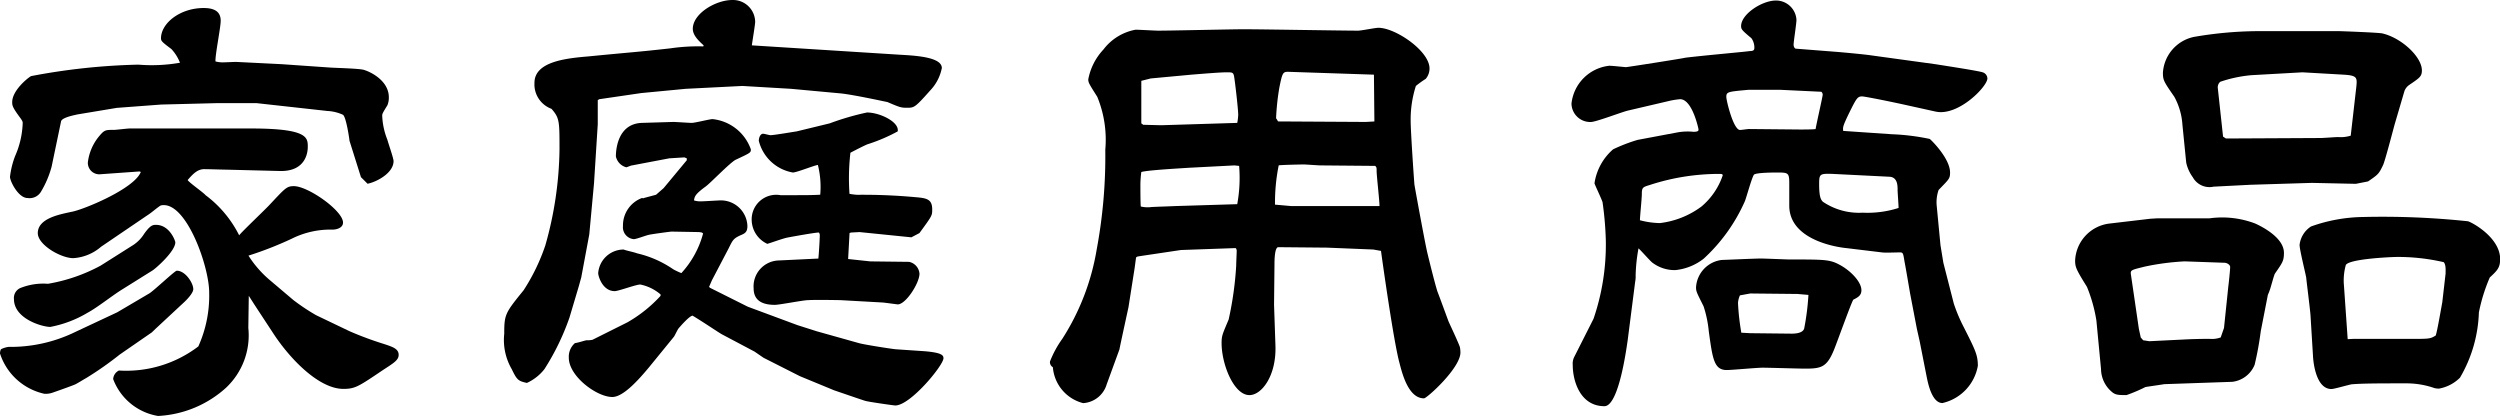<svg xmlns="http://www.w3.org/2000/svg" width="87.255" height="14.515" viewBox="0 0 87.255 14.515">
  <g id="レイヤー_2" data-name="レイヤー 2">
    <g id="home">
      <g>
        <path d="M4.091,10.9l1.121-.66c.165-.1.891-.792.957-.792.3,0,.577.429.577.644,0,.132-.214.363-.362.495l-.957.89L5.3,11.6l-1.122.775A11.591,11.591,0,0,1,3,13.2c-.066.033-.347.214-.412.231-.115.049-.627.231-.726.264a.739.739,0,0,1-.313.049A2.1,2.1,0,0,1,0,12.338a.334.334,0,0,1,.033-.148A.809.809,0,0,1,.3,12.107a5.148,5.148,0,0,0,2.342-.528Zm5.74-8.66,1.666.116c.2.016,1.039.033,1.2.082.28.083.874.4.874.957a.691.691,0,0,1-.05.28c-.165.264-.181.3-.181.363a2.5,2.5,0,0,0,.181.841c.034.132.215.644.215.743,0,.412-.577.725-.907.791l-.231-.23-.4-1.271c0-.033-.115-.841-.23-.907a1.478,1.478,0,0,0-.545-.132L8.957,3.6h-1.4l-1.93.049-1.551.116-1.386.231c-.049.016-.543.1-.56.247L1.8,5.823a3.452,3.452,0,0,1-.363.857.464.464,0,0,1-.478.231c-.313,0-.61-.577-.61-.742a2.967,2.967,0,0,1,.18-.726A3.082,3.082,0,0,0,.792,4.305c0-.049,0-.066-.066-.165-.3-.4-.3-.462-.3-.577,0-.412.56-.858.66-.907a22.412,22.412,0,0,1,3.744-.4,5.692,5.692,0,0,0,1.451-.066,1.475,1.475,0,0,0-.3-.479c-.33-.247-.362-.28-.362-.379C5.625.808,6.284.28,7.109.28c.429,0,.594.165.594.446,0,.231-.2,1.22-.182,1.418a.98.98,0,0,0,.248.033c.066,0,.4-.016.478-.016Zm-5.163,6.3a1.285,1.285,0,0,0,.363-.379c.214-.3.3-.313.412-.313.479,0,.676.56.676.61,0,.313-.692.923-.807.989l-1.056.66c-.347.215-.859.627-1.2.809a3.986,3.986,0,0,1-1.3.494c-.28,0-1.269-.28-1.269-.973a.379.379,0,0,1,.263-.4,2.153,2.153,0,0,1,.924-.132A5.951,5.951,0,0,0,3.514,9.27ZM7.934,5.922c-.1,0-.627-.017-.759-.017-.247-.016-.4.116-.626.379.065.1.544.429.626.528a3.964,3.964,0,0,1,1.172,1.4c.132-.165.939-.923,1.1-1.105.512-.544.562-.61.809-.61.5,0,1.716.858,1.716,1.27,0,.2-.248.247-.364.247a3.012,3.012,0,0,0-1.419.314,12.366,12.366,0,0,1-1.517.594,3.751,3.751,0,0,0,.71.824l.857.726a7.214,7.214,0,0,0,.792.528l1.171.561a11.775,11.775,0,0,0,1.2.445c.3.1.512.165.512.38,0,.181-.165.28-.545.527-.857.578-.973.66-1.386.66-.841,0-1.846-1.023-2.44-1.93l-.66-1.006-.2-.313-.016,1.121a2.51,2.51,0,0,1-.791,2.1,3.815,3.815,0,0,1-2.36.973,2.026,2.026,0,0,1-1.566-1.286.356.356,0,0,1,.2-.3,4.154,4.154,0,0,0,2.772-.841,4.312,4.312,0,0,0,.379-1.881c0-.89-.758-3.051-1.583-3.051a.335.335,0,0,0-.116.016c-.131.083-.313.248-.445.33L3.53,8.61a1.638,1.638,0,0,1-.973.4c-.429,0-1.238-.462-1.238-.874,0-.528.809-.66,1.171-.742C2.854,7.34,4.685,6.6,4.915,6l-.049-.016-1.4.1a.4.4,0,0,1-.4-.413,1.746,1.746,0,0,1,.4-.924c.182-.214.215-.214.512-.214.082,0,.462-.049.56-.049H8.742c2,0,2,.313,2,.643,0,.082,0,.874-.99.841Z"/>
        <path d="M24.559,1.583c-.164-.148-.379-.346-.379-.577C24.18.478,24.972,0,25.565,0a.774.774,0,0,1,.792.759c0,.1-.1.693-.116.824l5.213.33c.61.033,1.418.1,1.418.462a1.575,1.575,0,0,1-.4.776c-.544.61-.561.61-.826.61-.2,0-.247-.017-.675-.2-.017,0-1.139-.248-1.617-.3L27.61,3.1l-1.7-.1-1.978.1-1.551.148-1.468.215-.05.033v.841L20.732,6.4l-.165,1.781-.28,1.5-.083.3-.329,1.105a8.517,8.517,0,0,1-.875,1.8,1.642,1.642,0,0,1-.61.479c-.3-.066-.346-.1-.528-.479a2.026,2.026,0,0,1-.263-1.237c0-.676.032-.725.675-1.517a6.924,6.924,0,0,0,.759-1.567,12.743,12.743,0,0,0,.495-3.349c0-.989,0-1.1-.28-1.418a.908.908,0,0,1-.594-.907c0-.743,1.105-.858,1.9-.924,1.517-.149,1.682-.149,2.853-.281a6.591,6.591,0,0,1,1.139-.066ZM21.9,11.249a4.785,4.785,0,0,0,1.155-.923v-.05a1.552,1.552,0,0,0-.709-.346c-.149,0-.759.231-.891.231-.429,0-.577-.528-.577-.627a.892.892,0,0,1,.89-.825c.067.033.4.1.462.132A3.7,3.7,0,0,1,23.5,9.4a2.437,2.437,0,0,0,.281.132,3.292,3.292,0,0,0,.759-1.386l-.05-.033L24.4,8.1l-.957-.017c-.05,0-.776.1-.809.116-.082.016-.429.148-.511.148a.417.417,0,0,1-.38-.461,1.019,1.019,0,0,1,.66-.974c.017,0,.066.017.066,0l.429-.115.264-.231.808-.973V5.526l-.082-.033-.529.033-1.3.247c-.033,0-.182.066-.2.066a.5.5,0,0,1-.363-.379c0-.1,0-1.138.907-1.171L23.5,4.256c.1,0,.545.033.643.033.116,0,.627-.132.726-.132a1.593,1.593,0,0,1,1.337,1.055c0,.116,0,.116-.528.363-.2.1-.891.825-1.056.94-.363.264-.379.347-.4.479a.688.688,0,0,0,.248.033c.115,0,.593-.033.692-.033a.926.926,0,0,1,.924.891c0,.214-.082.263-.247.329-.247.116-.264.165-.412.462l-.579,1.105-.1.231.033.033,1.319.66,1.733.643.676.215,1.467.412c.165.05,1.122.2,1.287.215l.973.066c.644.049.693.148.693.247,0,.247-1.154,1.649-1.682,1.649-.05,0-.973-.131-1.056-.164-.016,0-.973-.33-1.072-.363l-1.2-.495-1.27-.643-.313-.215-1.122-.594c-.1-.049-.577-.379-1.039-.66-.1,0-.38.314-.479.429-.05.05-.148.281-.181.314l-.874,1.072c-.413.495-.908,1.023-1.27,1.023-.545,0-1.518-.726-1.518-1.369a.625.625,0,0,1,.214-.512c.132-.016.364-.1.412-.1a.772.772,0,0,0,.2-.016Zm7.06-6.944a9.221,9.221,0,0,1,1.3-.379c.445,0,1.137.33,1.071.66a5.959,5.959,0,0,1-1.039.445c-.066.016-.544.264-.611.3a7.824,7.824,0,0,0-.032,1.435,2.361,2.361,0,0,0,.264.033,20,20,0,0,1,2.028.082c.4.033.595.066.595.429,0,.215,0,.215-.446.825l-.281.148L30,8.1l-.3.016-.049.017-.05.907.776.083,1.352.016a.46.46,0,0,1,.363.412c0,.33-.478,1.073-.759,1.073-.016,0-.494-.066-.527-.066l-1.485-.083c-.083,0-.808-.016-1.105,0-.182,0-1.006.165-1.171.165-.363,0-.742-.1-.742-.577a.906.906,0,0,1,.89-.973l1.369-.066c.017-.132.05-.693.05-.809a.14.14,0,0,0-.033-.1c-.132,0-.957.149-1.122.182-.149.033-.511.165-.676.214a.935.935,0,0,1-.545-.808.857.857,0,0,1,1.007-.891c.973,0,1.072,0,1.385-.016a3.17,3.17,0,0,0-.082-1.039c-.132.016-.742.264-.874.264a1.488,1.488,0,0,1-1.188-1.106c0-.1.049-.247.149-.247.049,0,.214.05.263.05.116,0,.792-.116.908-.132Z"/>
        <path d="M47.933,8.709l-1.618-.066-1.7-.016c-.133,0-.133.495-.133.594l-.015,1.418.049,1.435c.033,1.039-.479,1.716-.908,1.716-.544,0-.972-1.073-.972-1.815,0-.264.033-.313.247-.825a11.822,11.822,0,0,0,.263-1.88c0-.1.017-.445.017-.495a.156.156,0,0,0-.033-.115h-.049l-1.864.066-1.435.214c-.1.017-.1.017-.132.05l-.049.363-.215,1.369c-.017.082-.314,1.435-.314,1.468l-.445,1.22a.916.916,0,0,1-.824.66,1.407,1.407,0,0,1-1.056-1.254.2.2,0,0,1-.1-.2,3.56,3.56,0,0,1,.43-.791,8.286,8.286,0,0,0,1.2-3.118,17.714,17.714,0,0,0,.3-3.48,3.944,3.944,0,0,0-.28-1.848c-.281-.445-.314-.494-.314-.61a2.077,2.077,0,0,1,.528-1.039,1.818,1.818,0,0,1,1.122-.693c.132,0,.676.033.791.033.478,0,2.556-.049,2.986-.049.626,0,3.431.049,3.991.049.116,0,.594-.1.709-.1.594,0,1.783.808,1.783,1.419a.556.556,0,0,1-.132.363A3.432,3.432,0,0,0,49.417,3a3.843,3.843,0,0,0-.182,1.221c0,.363.116,2.061.132,2.226.033.2.4,2.211.462,2.425.05.215.28,1.138.347,1.32.065.165.33.89.379,1.022.066.149.363.776.4.908a1.059,1.059,0,0,1,.017.181c0,.544-1.172,1.6-1.271,1.6-.544,0-.759-.858-.857-1.237-.2-.726-.594-3.53-.644-3.909ZM43.182,7.126a5.068,5.068,0,0,0,.066-1.336l-.165-.017-1.6.083c-.213.016-1.451.082-1.649.148a3.642,3.642,0,0,0-.032.429c0,.049,0,.726.015.775a1.051,1.051,0,0,0,.38.017c.379-.017.479-.017.825-.033ZM39.9,4.355l.627.016,2.656-.082a1.9,1.9,0,0,0,.033-.281c0-.2-.115-1.2-.149-1.369-.033-.115-.066-.115-.263-.115-.215,0-.809.049-1.221.082l-1.419.132-.33.083V4.305Zm5.163,2.837h3.084c0-.2-.1-1.056-.1-1.221,0-.115,0-.132-.05-.181l-1.9-.017c-.1,0-.512-.033-.594-.033-.1,0-.859.017-.874.033A6.607,6.607,0,0,0,44.5,7.142Zm2.606-2.936.3-.017-.016-1.633-3-.1c-.18,0-.2.05-.3.545a8.407,8.407,0,0,0-.115,1.072c0,.016.017.016.067.115Z"/>
        <path d="M64.152,1.814c.379.033.908.083,1.138.116l2.276.313c.2.033,1.5.231,1.633.281a.23.23,0,0,1,.165.214c0,.281-1.022,1.336-1.814,1.155l-1.121-.248c-.759-.165-1.369-.28-1.436-.28-.165,0-.2.066-.462.594-.214.445-.214.478-.2.61l1.7.116a7.809,7.809,0,0,1,1.321.164c.082.066.709.693.709,1.172,0,.214-.034.231-.4.61a1.3,1.3,0,0,0-.065.561l.131,1.369.1.61.363,1.419a5.546,5.546,0,0,0,.347.824c.4.792.494.974.494,1.353a1.62,1.62,0,0,1-1.236,1.3c-.38,0-.512-.742-.545-.891l-.247-1.253-.1-.446-.23-1.2c-.033-.181-.165-.973-.2-1.138-.049-.3-.049-.33-.166-.33-.1,0-.543.017-.625,0L64.449,8.66c-.2-.017-2-.231-2-1.485V6.4c0-.363-.033-.379-.412-.379-.115,0-.775,0-.825.082-.082.132-.264.808-.314.924a6.031,6.031,0,0,1-1.434,2,1.913,1.913,0,0,1-.99.4,1.287,1.287,0,0,1-.808-.264c-.083-.066-.4-.429-.479-.495a5.875,5.875,0,0,0-.1.94.988.988,0,0,1-.017.231l-.264,2.062c-.033.2-.3,2.276-.808,2.276-.842,0-1.106-.874-1.106-1.435a.526.526,0,0,1,.05-.28l.676-1.337a8.013,8.013,0,0,0,.429-2.7,11.443,11.443,0,0,0-.115-1.369c-.034-.115-.281-.627-.281-.66A1.944,1.944,0,0,1,56.3,5.212a5.717,5.717,0,0,1,.857-.33l1.4-.263A2,2,0,0,1,59.1,4.6c.166,0,.182-.033.182-.082,0-.017-.215-1.056-.643-1.056a2.826,2.826,0,0,0-.331.049l-1.484.347c-.214.049-1.121.4-1.3.4a.654.654,0,0,1-.676-.644,1.488,1.488,0,0,1,1.32-1.319c.1,0,.56.049.577.049.05,0,2.045-.313,2.078-.33.677-.082,2.03-.2,2.243-.231.149,0,.165-.049.165-.115a.564.564,0,0,0-.1-.33c-.33-.28-.363-.313-.363-.429,0-.412.725-.891,1.22-.891A.714.714,0,0,1,62.7.693c0,.132-.1.759-.1.874,0,.049.033.132.082.132ZM57.934,7.786a3.027,3.027,0,0,0,1.451-.578,2.448,2.448,0,0,0,.742-1.088c0-.05-.065-.05-.1-.05a7.783,7.783,0,0,0-2.424.379c-.264.083-.3.083-.3.33,0,.149-.066.776-.066.908A2.9,2.9,0,0,0,57.934,7.786ZM60.1,9.072c.082,0,1.137-.049,1.352-.049.165,0,.891.033,1.006.033,1.287,0,1.419,0,1.8.214.395.231.709.594.709.858,0,.181-.115.247-.28.33-.049.033-.561,1.468-.676,1.748-.248.61-.445.66-1.007.66-.23,0-1.269-.033-1.484-.033-.2,0-1.073.082-1.253.082-.446,0-.495-.395-.627-1.352a4.019,4.019,0,0,0-.182-.874c-.231-.462-.263-.512-.263-.66A1.022,1.022,0,0,1,60.1,9.072Zm2.028-5.938h-1.1c-.71.066-.776.066-.776.247,0,.132.247,1.155.479,1.155.049,0,.263-.033.312-.033l1.782.017c.082,0,.495,0,.544-.017.017-.132.247-1.138.247-1.2a.14.14,0,0,0-.048-.1Zm-1.039,8.495,1.436.016c.082,0,.395,0,.445-.181a8.811,8.811,0,0,0,.148-1.171l-.38-.033-1.649-.017-.362.066a.756.756,0,0,0-.067.264,8.073,8.073,0,0,0,.116,1.039ZM63.971,6.07c-.462-.016-.479,0-.479.363,0,.462.067.544.132.61a2.249,2.249,0,0,0,1.386.38,3.558,3.558,0,0,0,1.254-.165c0-.1-.034-.545-.034-.627,0-.149,0-.445-.28-.462Z"/>
        <path d="M73.168,11.183a5.281,5.281,0,0,0-.329-1.171c-.38-.61-.413-.692-.413-.923A1.36,1.36,0,0,1,73.646,7.8l1.4-.165.263-.016h1.815a3.245,3.245,0,0,1,1.584.181c.33.148,1.006.528,1.006,1.023,0,.28-.05.346-.314.725-.033.05-.148.495-.181.578a1.766,1.766,0,0,1-.066.165l-.248,1.27a11.131,11.131,0,0,1-.214,1.171.964.964,0,0,1-.775.594l-2.375.082c-.1.017-.562.083-.66.1a5.714,5.714,0,0,1-.659.281c-.248,0-.364,0-.479-.083a1.057,1.057,0,0,1-.413-.825Zm1.634.693.214.033,1.336-.066c.379-.016.627-.016.775-.016a.88.88,0,0,0,.38-.05l.115-.33.149-1.435c.016-.115.066-.593.066-.692,0-.083-.116-.149-.2-.149l-1.386-.049a8.829,8.829,0,0,0-1.386.181c-.462.116-.511.116-.494.264l.28,1.913.066.3Zm7.422-5.46L80.69,6.383l-2.144.066-1.287.066a.664.664,0,0,1-.726-.329,1.342,1.342,0,0,1-.23-.512l-.132-1.319a2.345,2.345,0,0,0-.281-.974c-.363-.527-.4-.577-.4-.841a1.363,1.363,0,0,1,1.089-1.253,13.523,13.523,0,0,1,2.21-.2h2.853c.034,0,1.419.049,1.518.082.677.165,1.369.825,1.369,1.287,0,.214-.082.264-.445.511a.448.448,0,0,0-.165.214l-.33,1.122c-.066.231-.329,1.254-.412,1.452-.149.313-.165.33-.528.577Zm.016-3.381c.033-.33.033-.4-.445-.429L80.36,2.524l-1.781.1a4.6,4.6,0,0,0-1.089.231.257.257,0,0,0-.083.231l.182,1.682.1.066,3.3-.017c.1,0,.528-.033.611-.033a1.2,1.2,0,0,0,.445-.049Zm-1.6,7.95c-.017-.214-.132-1.121-.149-1.3-.033-.181-.231-.973-.231-1.138a.881.881,0,0,1,.4-.643,5.58,5.58,0,0,1,1.8-.33,28.289,28.289,0,0,1,3.679.149c.2.066,1.121.593,1.121,1.319,0,.3-.1.4-.362.643a5.98,5.98,0,0,0-.38,1.221,4.788,4.788,0,0,1-.66,2.276,1.379,1.379,0,0,1-.726.38.6.6,0,0,1-.165-.017,2.964,2.964,0,0,0-.94-.165c-.973,0-1.55,0-1.947.033-.115.017-.61.165-.709.165-.511,0-.627-.841-.643-1.154Zm1.5.842h2.21c.461,0,.495-.017.66-.116.05-.115.2-1.006.23-1.154l.116-1.007c0-.115.017-.313-.066-.4a7.1,7.1,0,0,0-1.616-.182c-.215,0-1.683.066-1.8.281a1.985,1.985,0,0,0-.066.709l.131,1.88Z"/>
      </g>
    </g>
  </g>
</svg>
